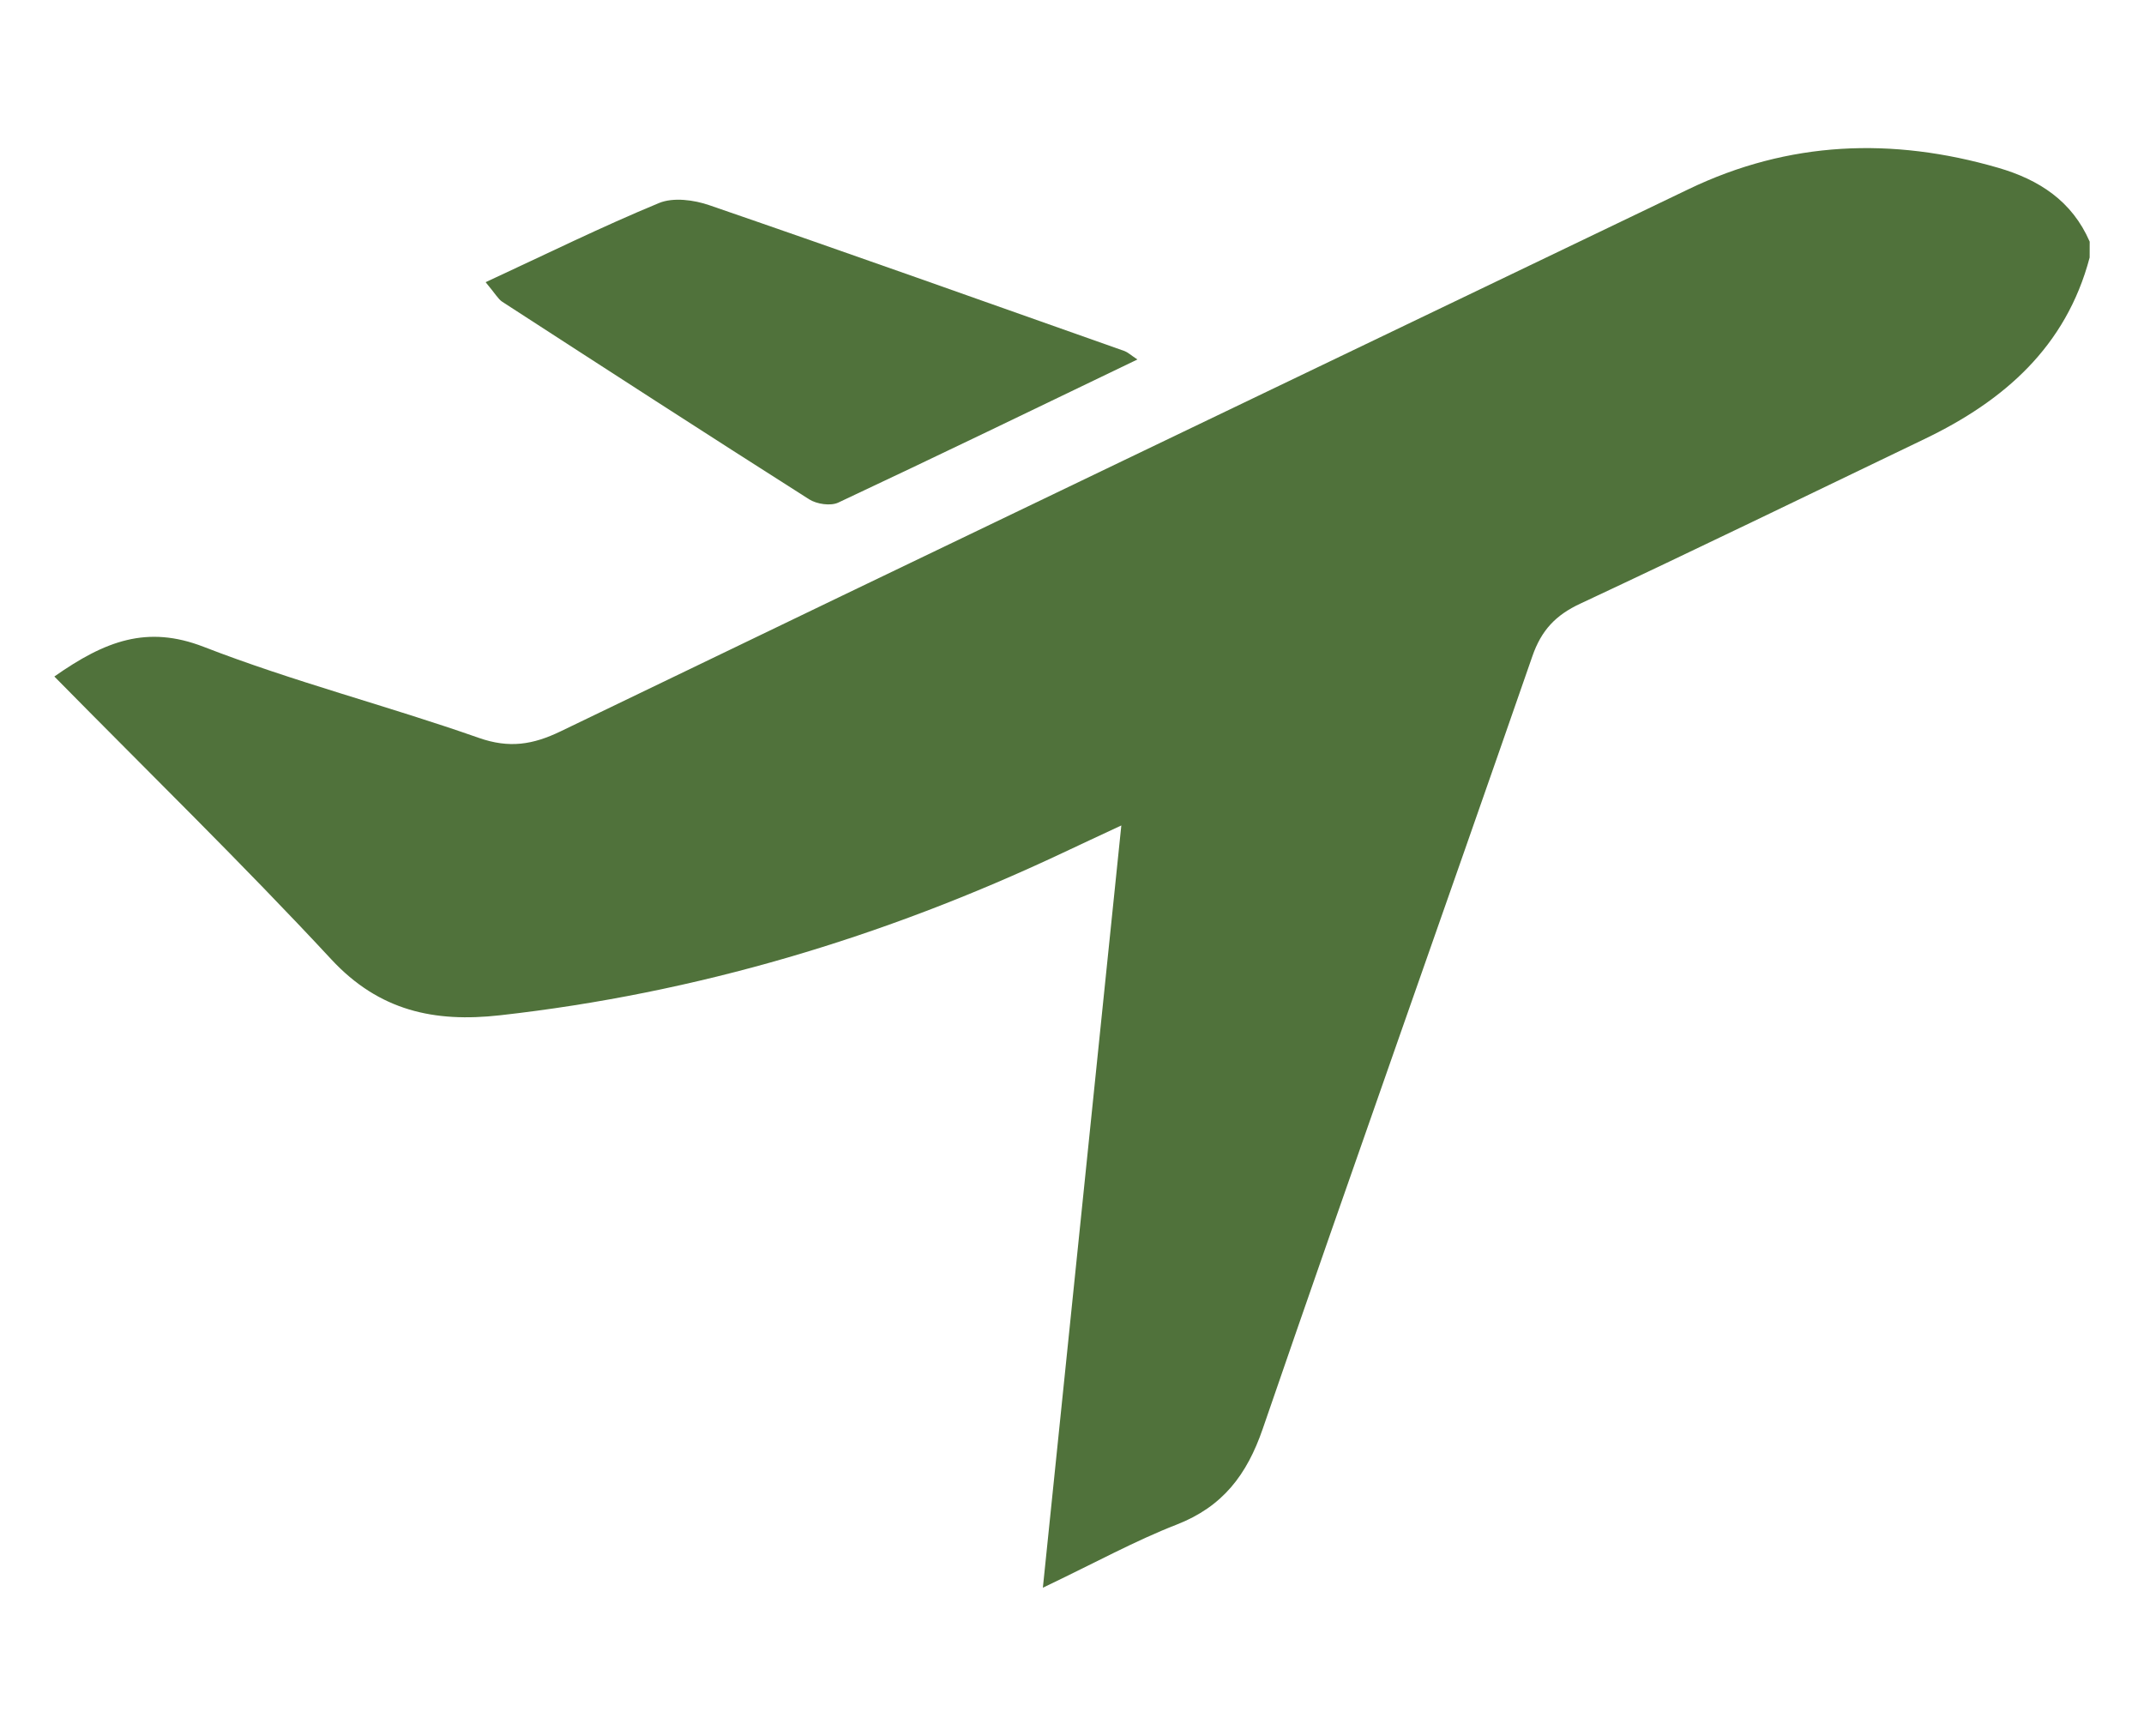 <?xml version="1.0" encoding="utf-8"?>
<!-- Generator: Adobe Illustrator 16.0.0, SVG Export Plug-In . SVG Version: 6.00 Build 0)  -->
<!DOCTYPE svg PUBLIC "-//W3C//DTD SVG 1.1//EN" "http://www.w3.org/Graphics/SVG/1.1/DTD/svg11.dtd">
<svg version="1.1" id="Layer_1" xmlns="http://www.w3.org/2000/svg" xmlns:xlink="http://www.w3.org/1999/xlink" x="0px" y="0px"
	 width="56.374px" height="45.635px" viewBox="0 0 56.374 45.635" enable-background="new 0 0 56.374 45.635" xml:space="preserve">
<g>
	<path fill-rule="evenodd" clip-rule="evenodd" fill="#50723B" d="M54.945,6.77c-0.62,2.347-2.253,3.771-4.348,4.775
		c-3.011,1.446-6.018,2.909-9.042,4.324c-0.652,0.302-1.028,0.704-1.264,1.386c-2.351,6.773-4.756,13.527-7.088,20.307
		c-0.417,1.213-1.053,2.049-2.265,2.521c-1.087,0.423-2.12,0.992-3.517,1.659c0.704-6.829,1.375-13.339,2.063-20.04
		c-0.634,0.297-1.098,0.51-1.559,0.729c-4.699,2.212-9.611,3.684-14.782,4.262c-1.716,0.192-3.171-0.112-4.432-1.471
		c-2.34-2.52-4.808-4.922-7.282-7.436c1.34-0.941,2.442-1.355,3.925-0.781c2.364,0.918,4.836,1.551,7.232,2.393
		c0.805,0.283,1.425,0.182,2.158-0.172C24.62,14.46,34.512,9.724,44.396,4.975c2.642-1.271,5.356-1.371,8.14-0.565
		c1.08,0.313,1.946,0.875,2.41,1.943C54.945,6.491,54.945,6.631,54.945,6.77z"/>
	<path fill-rule="evenodd" clip-rule="evenodd" fill="#50723B" d="M12.769,7.419c1.605-0.744,3.063-1.463,4.561-2.082
		c0.374-0.154,0.917-0.082,1.324,0.059C22.3,6.65,25.932,7.945,29.57,9.23c0.081,0.03,0.153,0.098,0.337,0.221
		c-2.673,1.286-5.262,2.54-7.867,3.763c-0.201,0.094-0.564,0.04-0.763-0.086c-2.7-1.716-5.386-3.455-8.072-5.195
		C13.099,7.863,13.029,7.731,12.769,7.419z"/>
</g>
</svg>
